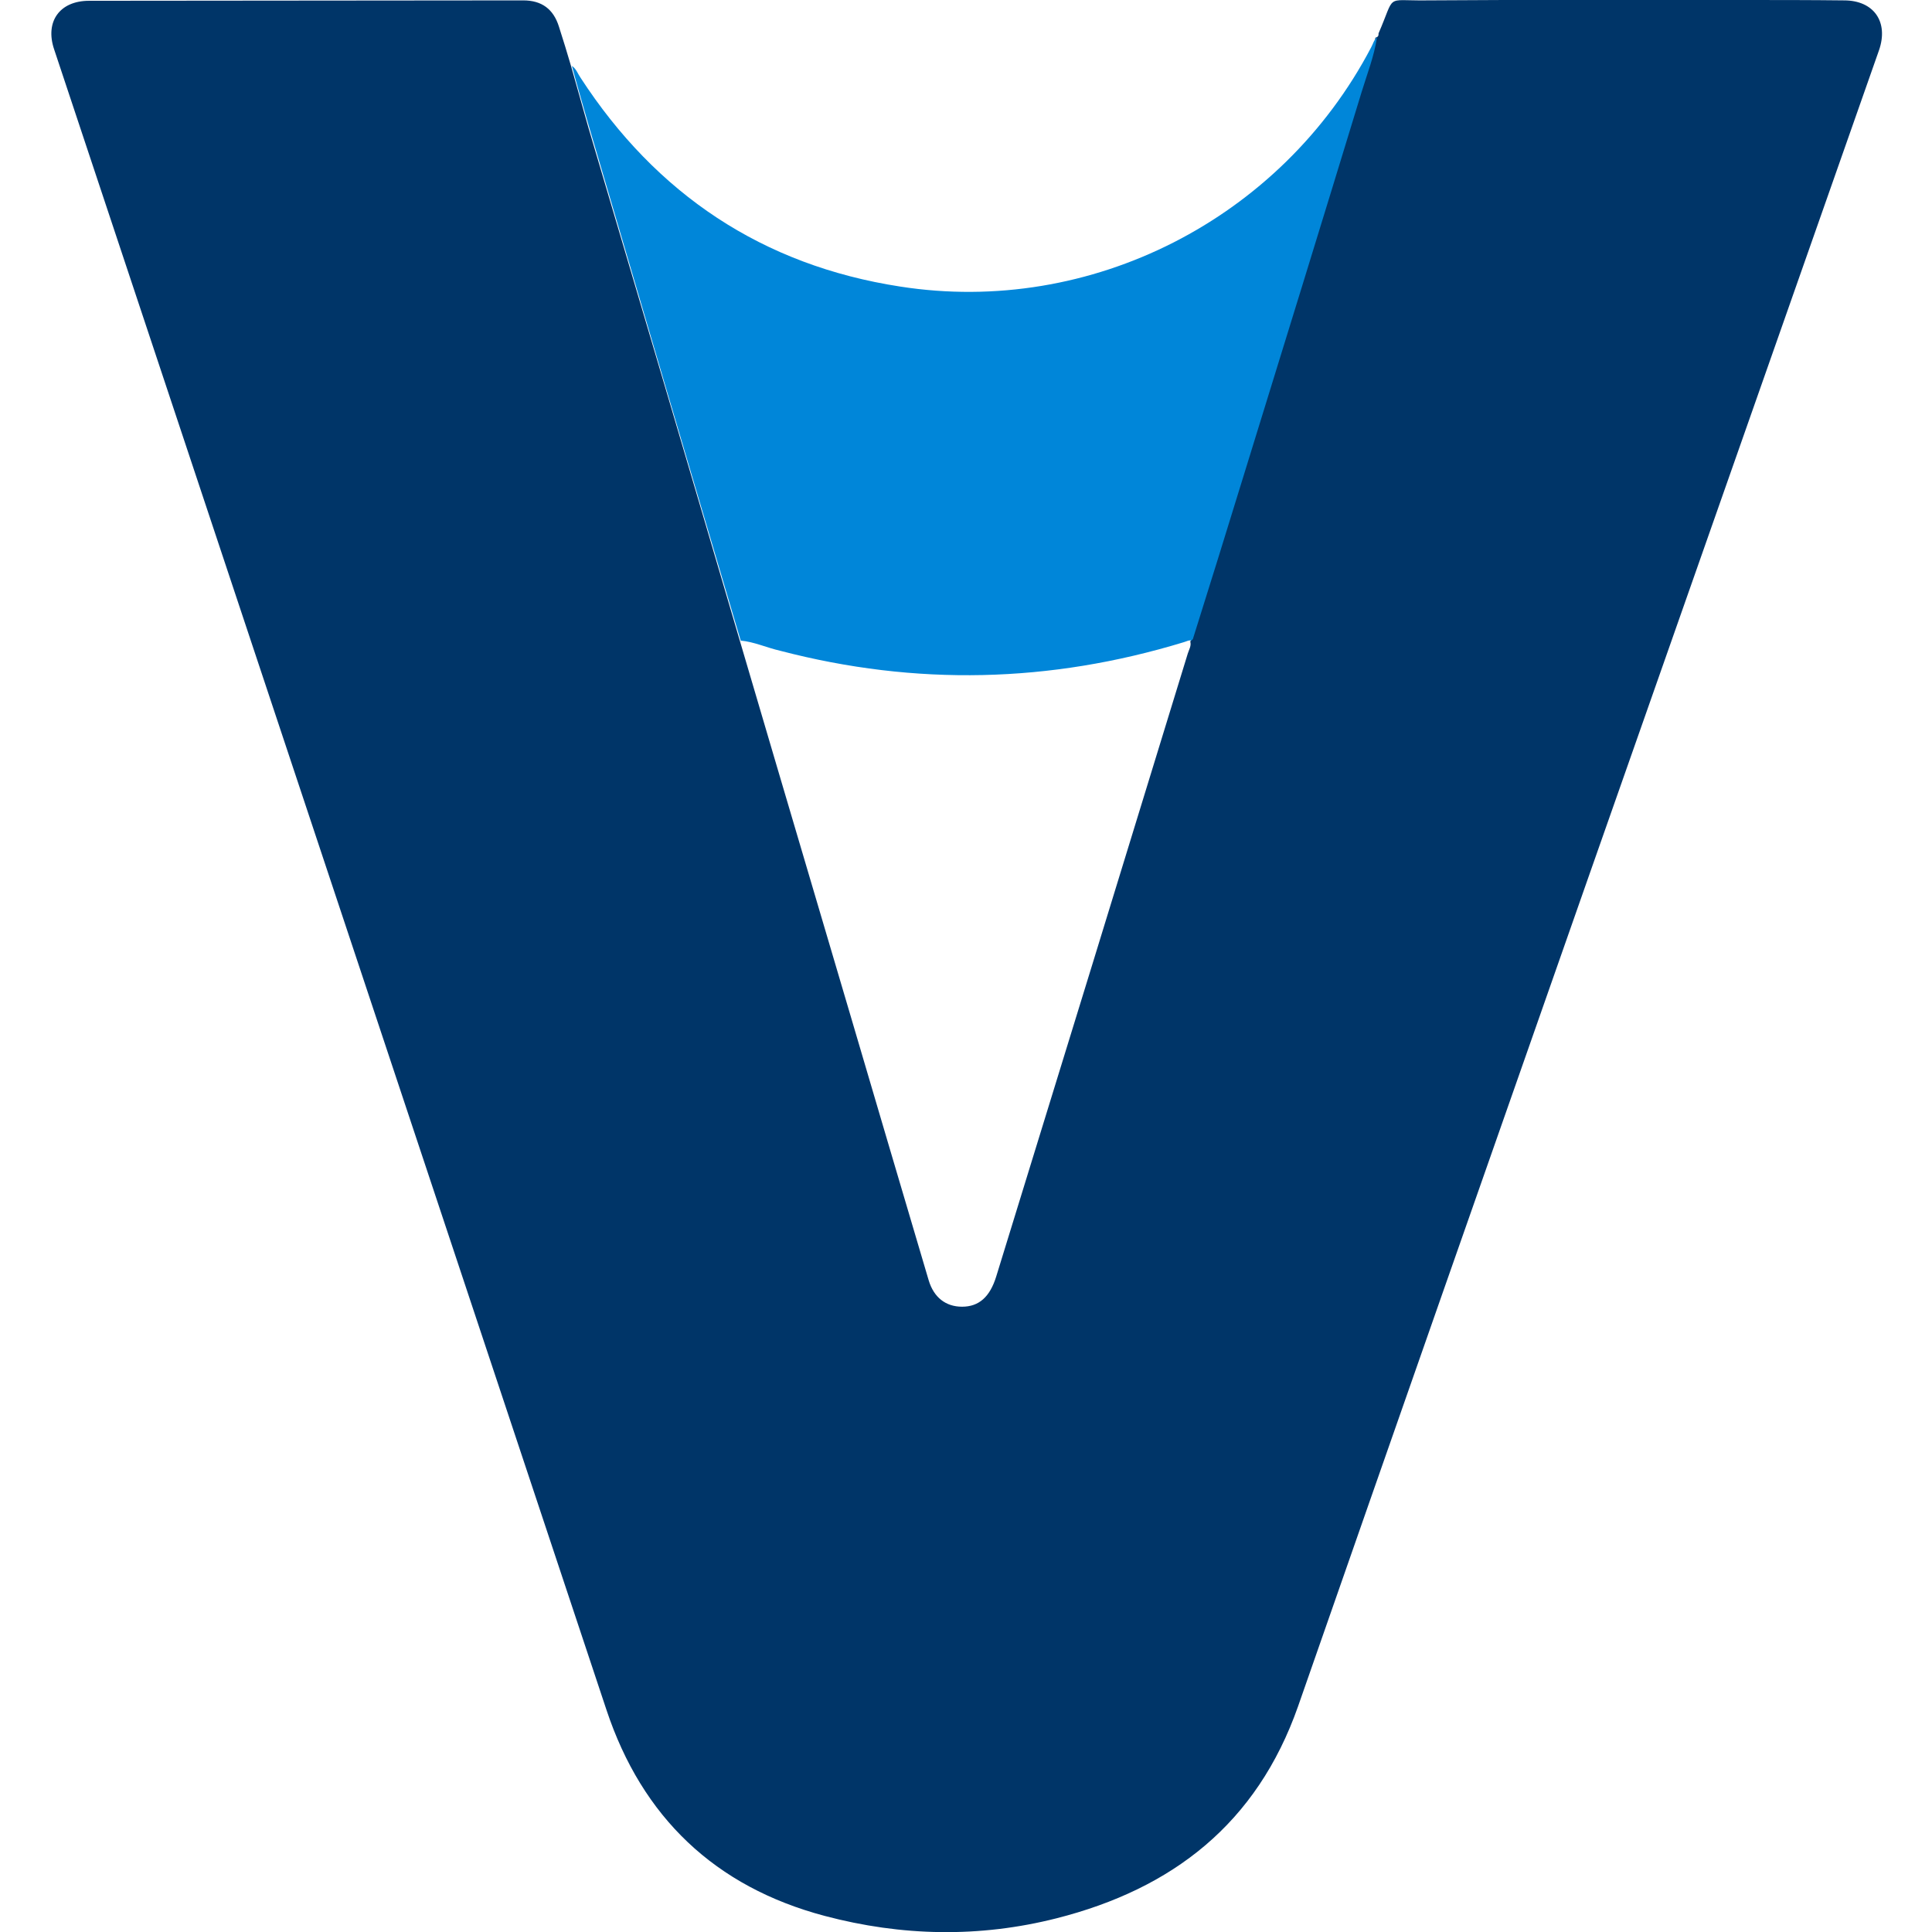 <?xml version="1.0" encoding="utf-8"?>
<!-- Generator: Adobe Illustrator 21.0.2, SVG Export Plug-In . SVG Version: 6.00 Build 0)  -->
<svg version="1.1" id="Layer_1" xmlns="http://www.w3.org/2000/svg" xmlns:xlink="http://www.w3.org/1999/xlink" x="0px" y="0px"
	 viewBox="0 0 492.2 492.2" style="enable-background:new 0 0 492.2 492.2;" xml:space="preserve">
<style type="text/css">
	.st0{fill:#003568;}
	.st1{fill:#0086D9;}
</style>
<title>decorative-white-circle</title>
<path class="st0" d="M351.2,8.5c4.4-10.1,1.5-8.3,11.8-8.4c27-0.2,53.9-0.1,80.9-0.1c8.6,0,17.3,0,25.9,0.1c7.6,0,11.4,5.5,8.9,12.7
	C429.3,153.4,379.8,294,330.7,434.7c-10.5,29.9-32,46.5-61.5,54c-19.7,5-39.5,4.6-59.1-0.6c-27.9-7.4-46.5-25.1-55.6-52.5
	c-46.9-141-93.8-282-140.7-423c-2.4-7.1,1.4-12.4,8.9-12.4c36.9,0,73.7-0.1,110.6-0.1c4.7,0,7.7,2.2,9.1,6.7
	c1.1,3.4,2.1,6.7,3.1,10.1c1.5,5.2,2.9,10.4,4.4,15.6c12.9,43.6,25.8,87.2,38.6,130.8c12.5,42.5,25.1,84.9,37.6,127.4
	c3.5,11.8,7,23.7,10.5,35.5c1.3,4.3,4.3,6.7,8.5,6.7c4.3,0,7.1-2.5,8.7-7.7c16.3-52.9,32.6-105.8,48.8-158.7c0.3-1,1-2,0.6-3.2
	l-0.1,0c0.4,0.2,0.3-0.2,0.4-0.4c4.3-13.7,8.5-27.5,12.8-41.2c10.1-32.7,20.2-65.5,30.2-98.2c1.4-4.6,3.3-9.1,3.9-13.9c0,0,0,0,0,0
	C351.2,9.4,351.2,9,351.2,8.5z"/>
<path class="st1" d="M188.7,163.2c-12.9-43.6-25.8-87.2-38.6-130.8c-1.5-5.2-3-10.4-4.4-15.6c1.1,0.7,1.5,2,2.2,3
	c19.3,29.7,46.4,47.8,81.4,53.2c48.6,7.6,97.1-17.2,120-60.9c0.5-0.9,0.7-1.9,1.5-2.6c-0.7,4.8-2.5,9.3-3.9,13.9
	c-10,32.8-20.1,65.5-30.2,98.2c-4.2,13.7-8.5,27.5-12.8,41.2c-0.1,0.1-0.3,0.3-0.4,0.4c0,0,0.1,0,0.1,0c-0.7-0.2-1.3,0.2-2,0.4
	c-34.1,10.4-68.3,11.2-102.8,2.2C195.3,165,192.1,163.5,188.7,163.2z"/>
</svg>
